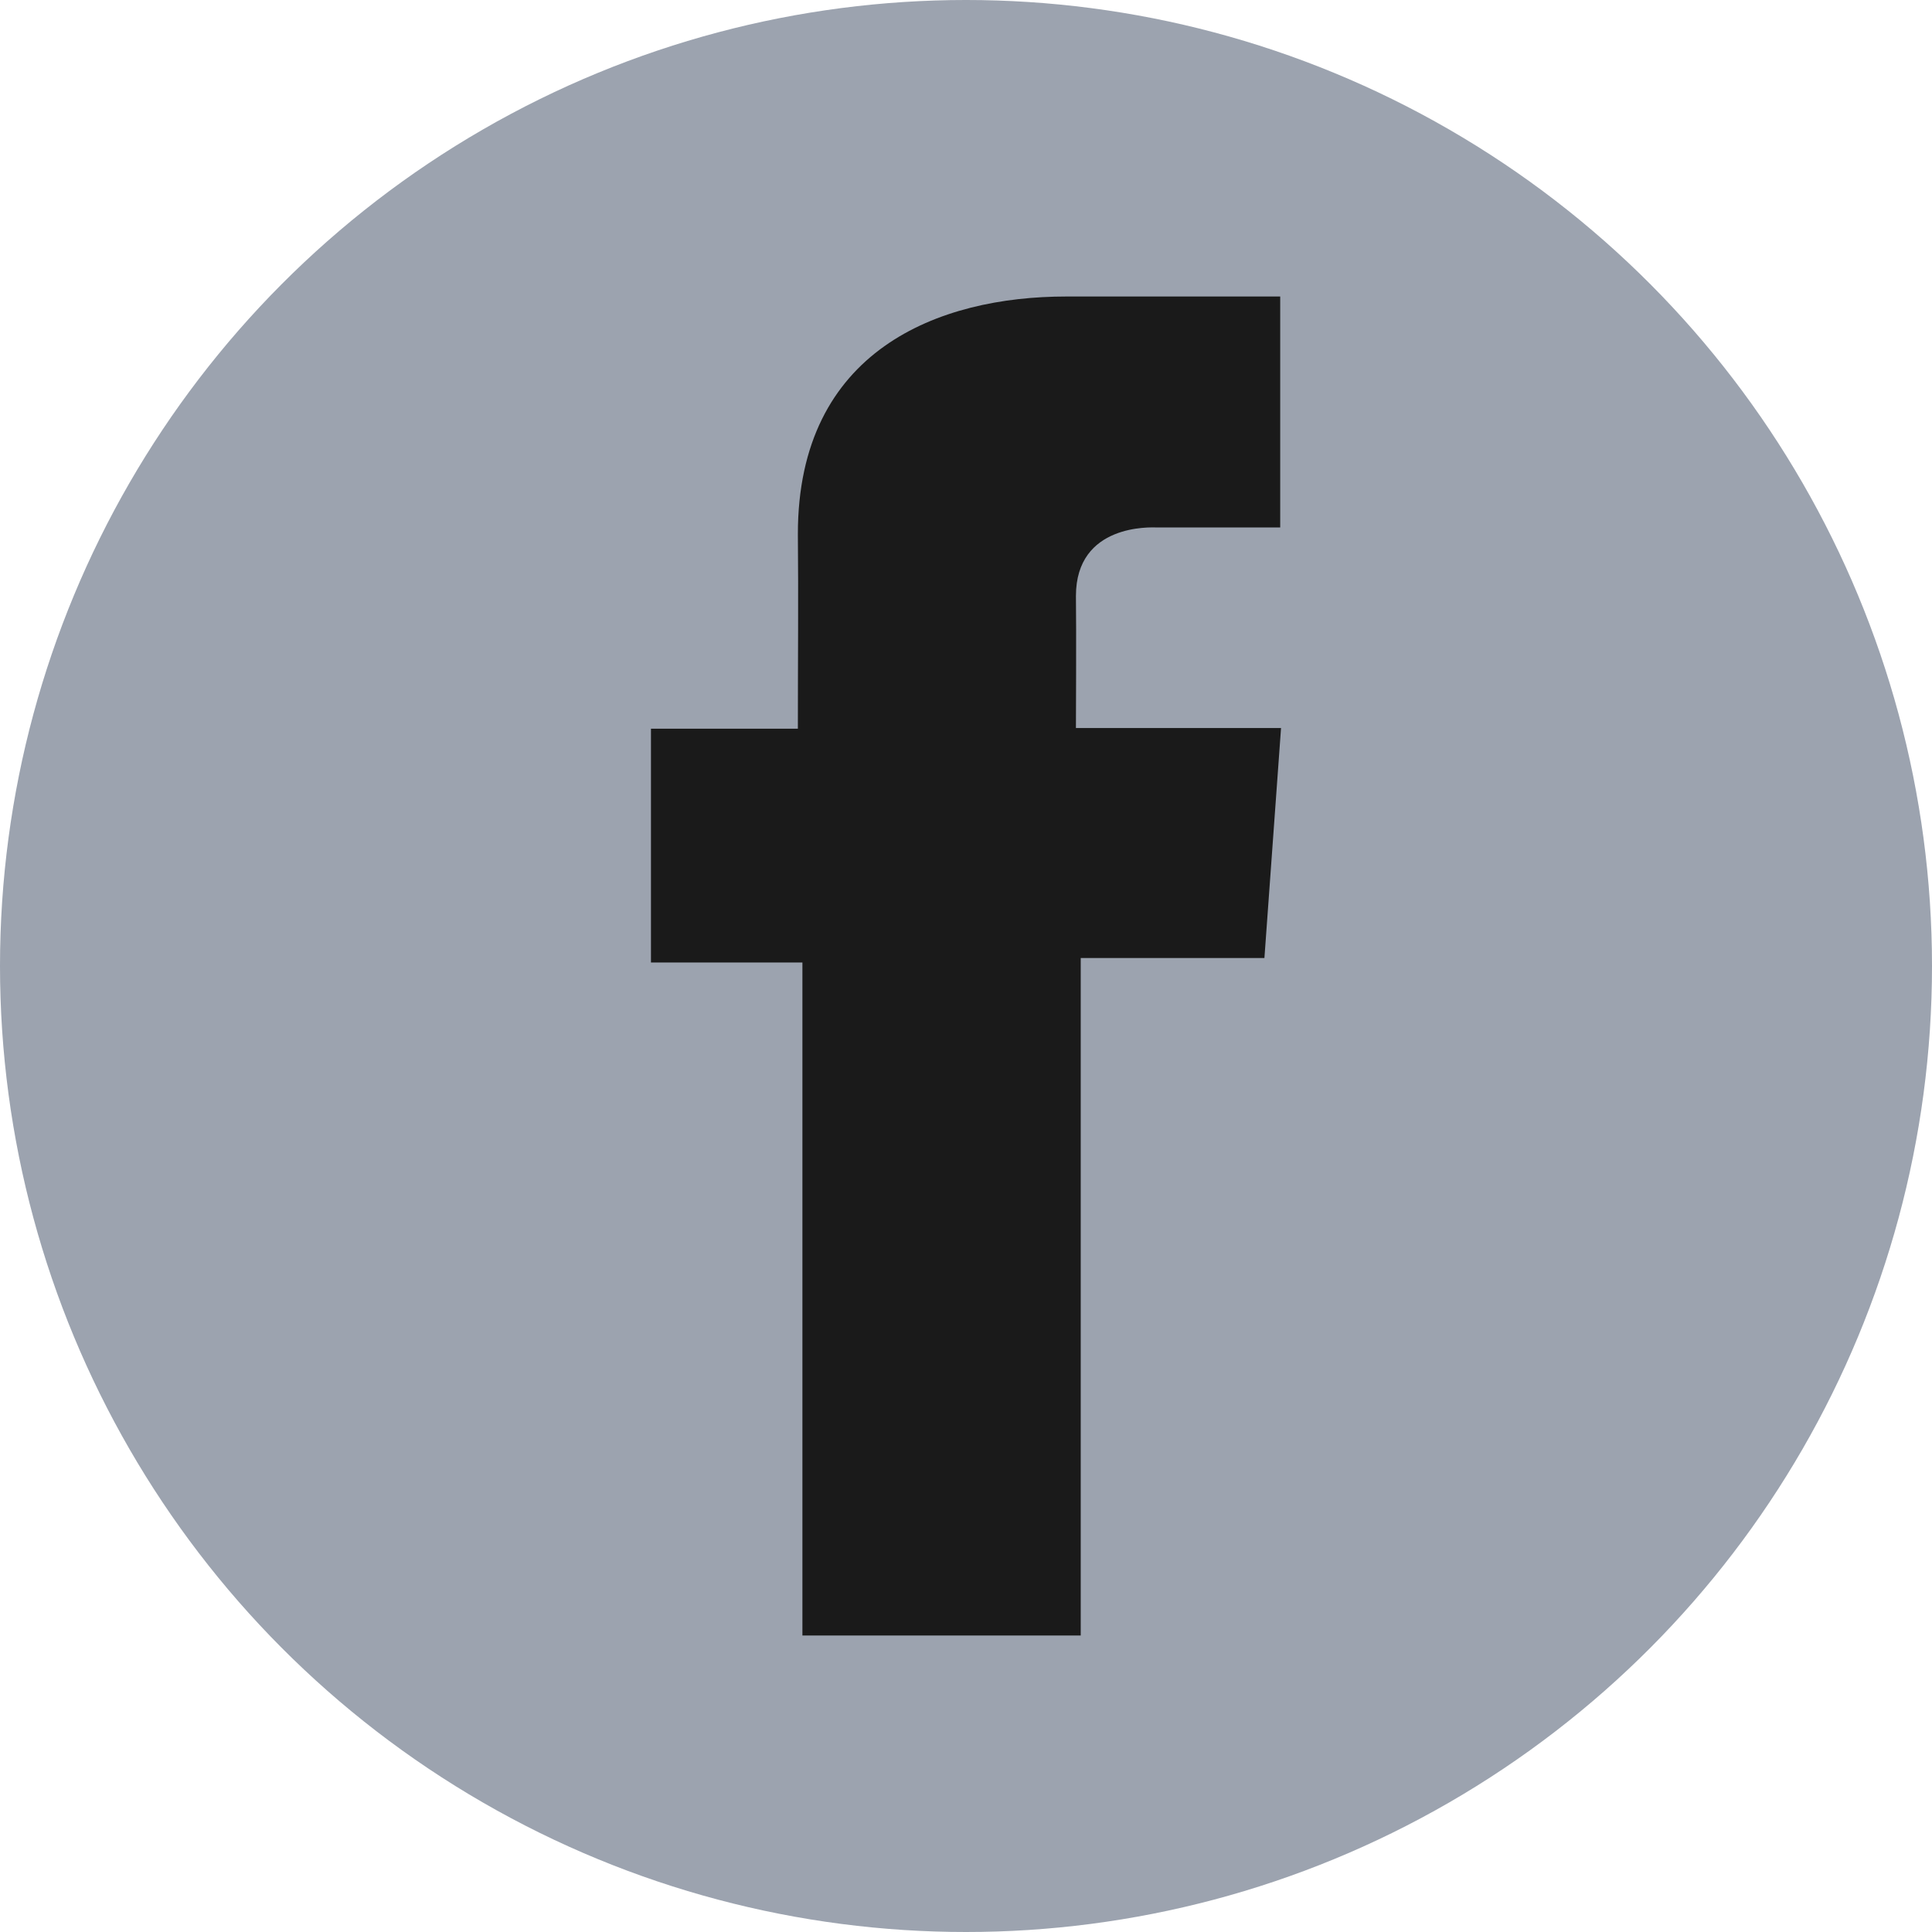<svg
    height="2500"
    viewBox="126.445 2.281 589 589"
    width="2500"
    xmlns="http://www.w3.org/2000/svg"
  >
    <circle cx="420.945" cy="296.781" fill="#9ca3af" r="294.5" />
    <path
      d="m516.704 92.677h-65.239c-38.715 0-81.777 16.283-81.777 72.402.189 19.554 0 38.281 0 59.357h-44.788v71.271h46.174v205.177h84.847v-206.531h56.002l5.067-70.117h-62.531s.14-31.191 0-40.249c0-22.177 23.076-20.907 24.464-20.907 10.981 0 32.332.032 37.813 0v-70.403z"
      fill="#1a1a1a"
    />
  </svg>